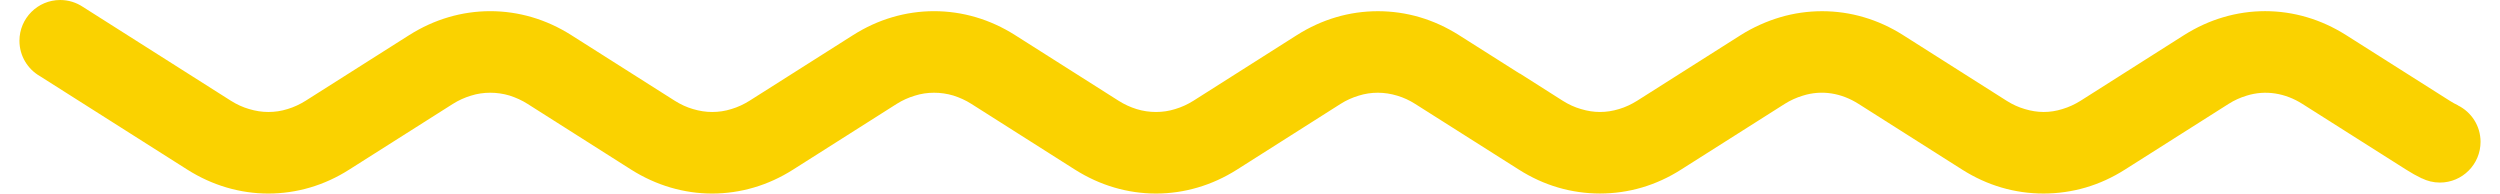 <?xml version="1.0" encoding="UTF-8"?> <!-- Creator: CorelDRAW X7 --> <svg xmlns="http://www.w3.org/2000/svg" xmlns:xlink="http://www.w3.org/1999/xlink" xml:space="preserve" width="155px" height="12px" style="shape-rendering:geometricPrecision; text-rendering:geometricPrecision; image-rendering:optimizeQuality; fill-rule:evenodd; clip-rule:evenodd" viewBox="0 0 37448 2945"> <defs> <style type="text/css"> <![CDATA[ .fil0 {fill:#FAD200;fill-rule:nonzero} ]]> </style> </defs> <g id="Слой_x0020_1">  <path class="fil0" d="M3219 1534l-2253 -1429c-99,-66 -218,-105 -346,-105 -342,0 -620,278 -620,620 0,230 125,431 311,538l2244 1423c382,242 806,364 1232,364 215,0 429,-31 636,-92 204,-60 405,-151 596,-273l1576 -999c87,-55 179,-96 274,-125 97,-31 196,-45 295,-45 98,0 197,14 294,43 95,31 188,72 274,127l1576 1000c383,242 807,364 1232,364 215,0 429,-31 636,-92 205,-60 405,-151 597,-273l1575 -999c87,-55 179,-96 275,-125 97,-31 195,-45 294,-45 98,0 197,14 294,43 96,31 188,72 274,127l1576 1000c192,121 392,212 597,272 207,61 420,92 636,92 215,0 428,-31 635,-92 205,-60 406,-151 597,-272l1576 -1000c86,-55 179,-96 274,-125 193,-61 395,-59 589,0 94,28 186,70 272,125l1577 999c192,122 392,213 597,273 415,122 862,122 1277,0 204,-60 405,-151 596,-273l1576 -999c87,-55 179,-96 274,-125 293,-93 592,-39 850,125l1577 1000c191,121 391,212 596,272 416,123 868,122 1284,0 205,-60 405,-151 597,-273l1576 -999c86,-55 178,-96 273,-125 292,-92 593,-38 850,125l1577 999c78,50 158,95 239,134l1 -1c83,41 176,65 275,65 342,0 619,-278 619,-620 0,-243 -140,-453 -344,-554l1 -1c-43,-20 -85,-44 -126,-70l-1577 -999c-192,-121 -392,-212 -596,-272 -416,-123 -856,-123 -1272,0 -205,60 -405,151 -597,272l-1576 1000c-88,55 -180,97 -274,125 -193,61 -381,59 -575,0 -93,-27 -186,-69 -274,-125l-1577 -1000c-191,-121 -392,-212 -597,-272 -412,-122 -858,-122 -1271,0 -207,61 -419,156 -602,272l-1576 999c-88,55 -180,98 -274,126 -197,60 -385,60 -582,0 -94,-27 -186,-69 -275,-125l-656 -417 0 3 -925 -586c-192,-121 -392,-212 -596,-272 -414,-122 -860,-122 -1273,0 -204,60 -405,151 -596,272l-1576 1000c-88,55 -180,97 -274,125 -97,31 -196,45 -294,45 -99,0 -198,-14 -295,-44 -94,-29 -186,-71 -273,-126l-1577 -1000c-191,-121 -392,-212 -596,-272 -207,-61 -421,-92 -636,-92 -215,0 -429,31 -636,92 -205,60 -405,151 -596,272l-1576 999c-88,55 -180,98 -275,126 -97,31 -195,45 -294,45 -96,0 -194,-15 -293,-45 -93,-27 -185,-69 -274,-125l-1577 -1000c-191,-121 -392,-212 -596,-272 -207,-61 -421,-92 -636,-92 -216,0 -429,31 -636,92 -205,60 -405,151 -597,272l-1576 999c-88,55 -180,98 -274,126 -97,31 -196,45 -294,45 -96,0 -194,-15 -293,-45 -94,-27 -186,-69 -275,-125z"></path> </g> </svg> 